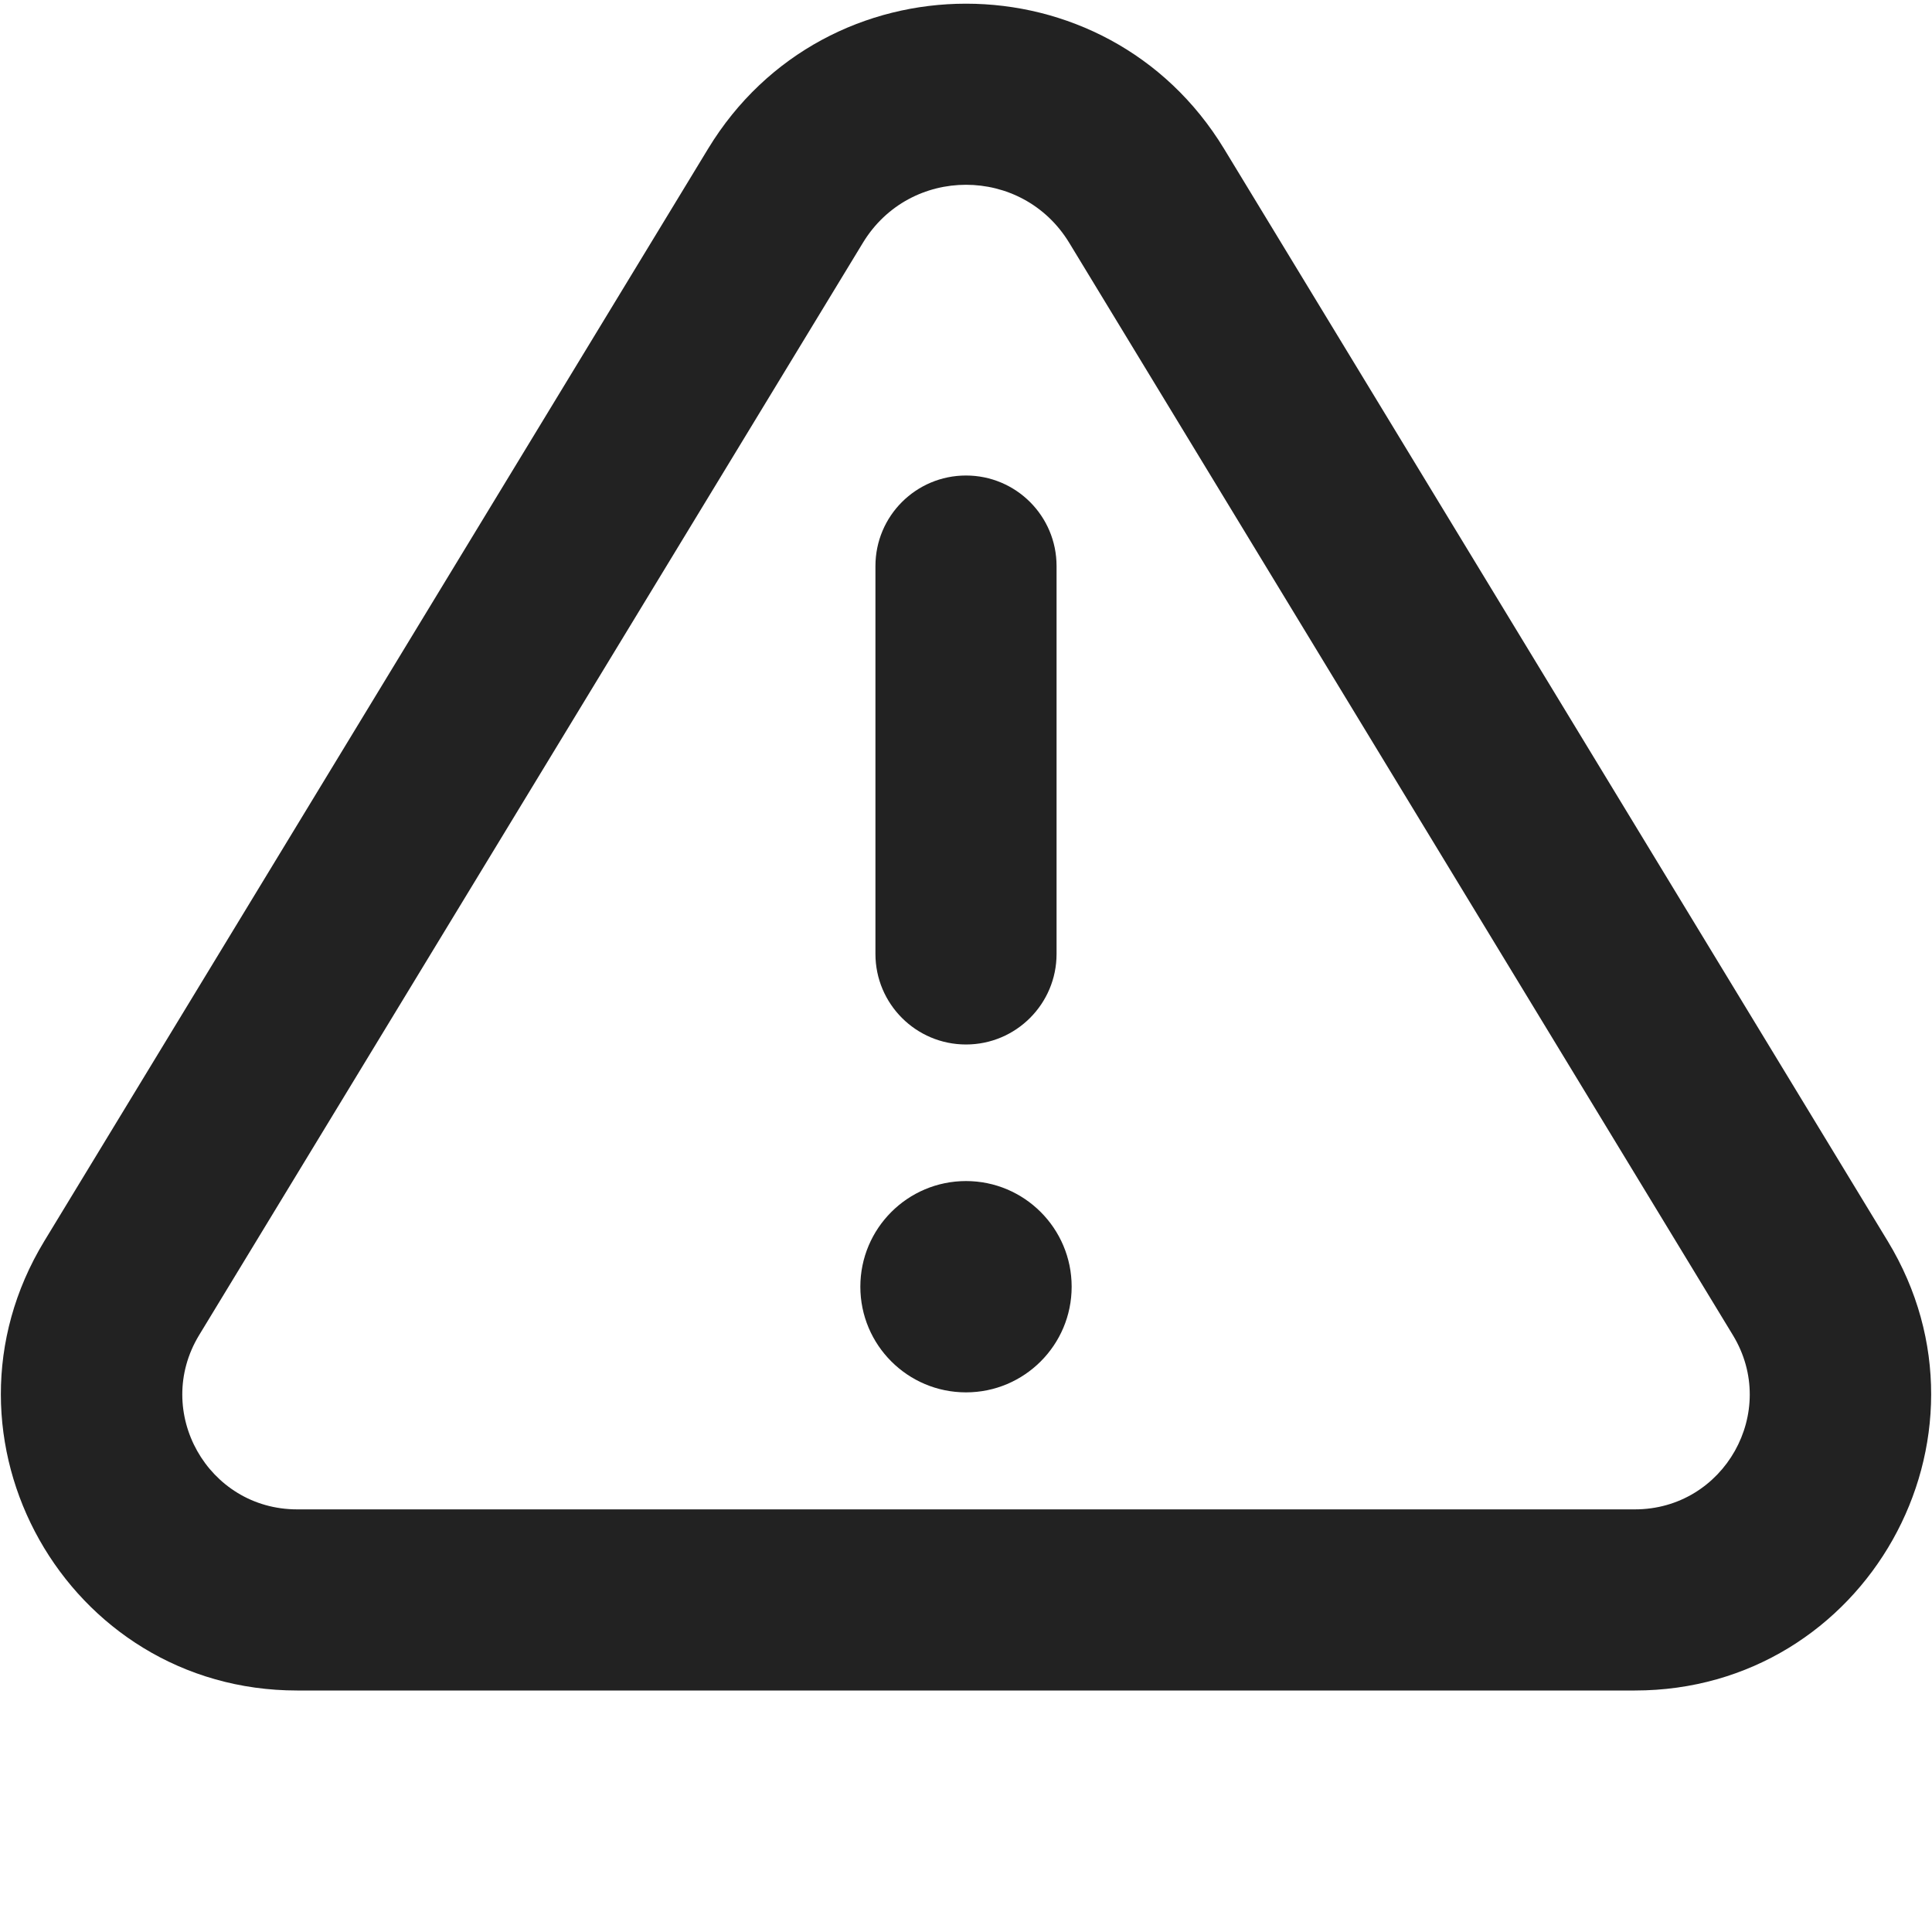 <svg width="16" height="16" viewBox="0 0 16 16" fill="none" xmlns="http://www.w3.org/2000/svg">
<path d="M8.875 10.656C8.875 11.139 8.483 11.531 8 11.531C7.517 11.531 7.125 11.139 7.125 10.656C7.125 10.173 7.517 9.781 8 9.781C8.483 9.781 8.875 10.173 8.875 10.656Z" fill="#222222"/>
<path d="M8.75 4.688C8.75 4.273 8.414 3.938 8 3.938C7.586 3.938 7.25 4.273 7.25 4.688V7.9C7.25 8.314 7.586 8.65 8 8.65C8.414 8.65 8.75 8.314 8.75 7.9V4.688Z" fill="#222222"/>
<path fill-rule="evenodd" clip-rule="evenodd" d="M5.864 1.232C6.837 -0.37 9.163 -0.37 10.137 1.232L15.633 10.278C16.625 11.911 15.45 14 13.539 14H2.461C0.551 14 -0.625 11.911 0.367 10.278L5.864 1.232ZM8.855 2.011C8.465 1.37 7.535 1.37 7.146 2.011L1.649 11.057C1.265 11.69 1.72 12.5 2.461 12.5H13.539C14.28 12.5 14.736 11.69 14.351 11.057L8.855 2.011Z" fill="#222222"/>
</svg>
